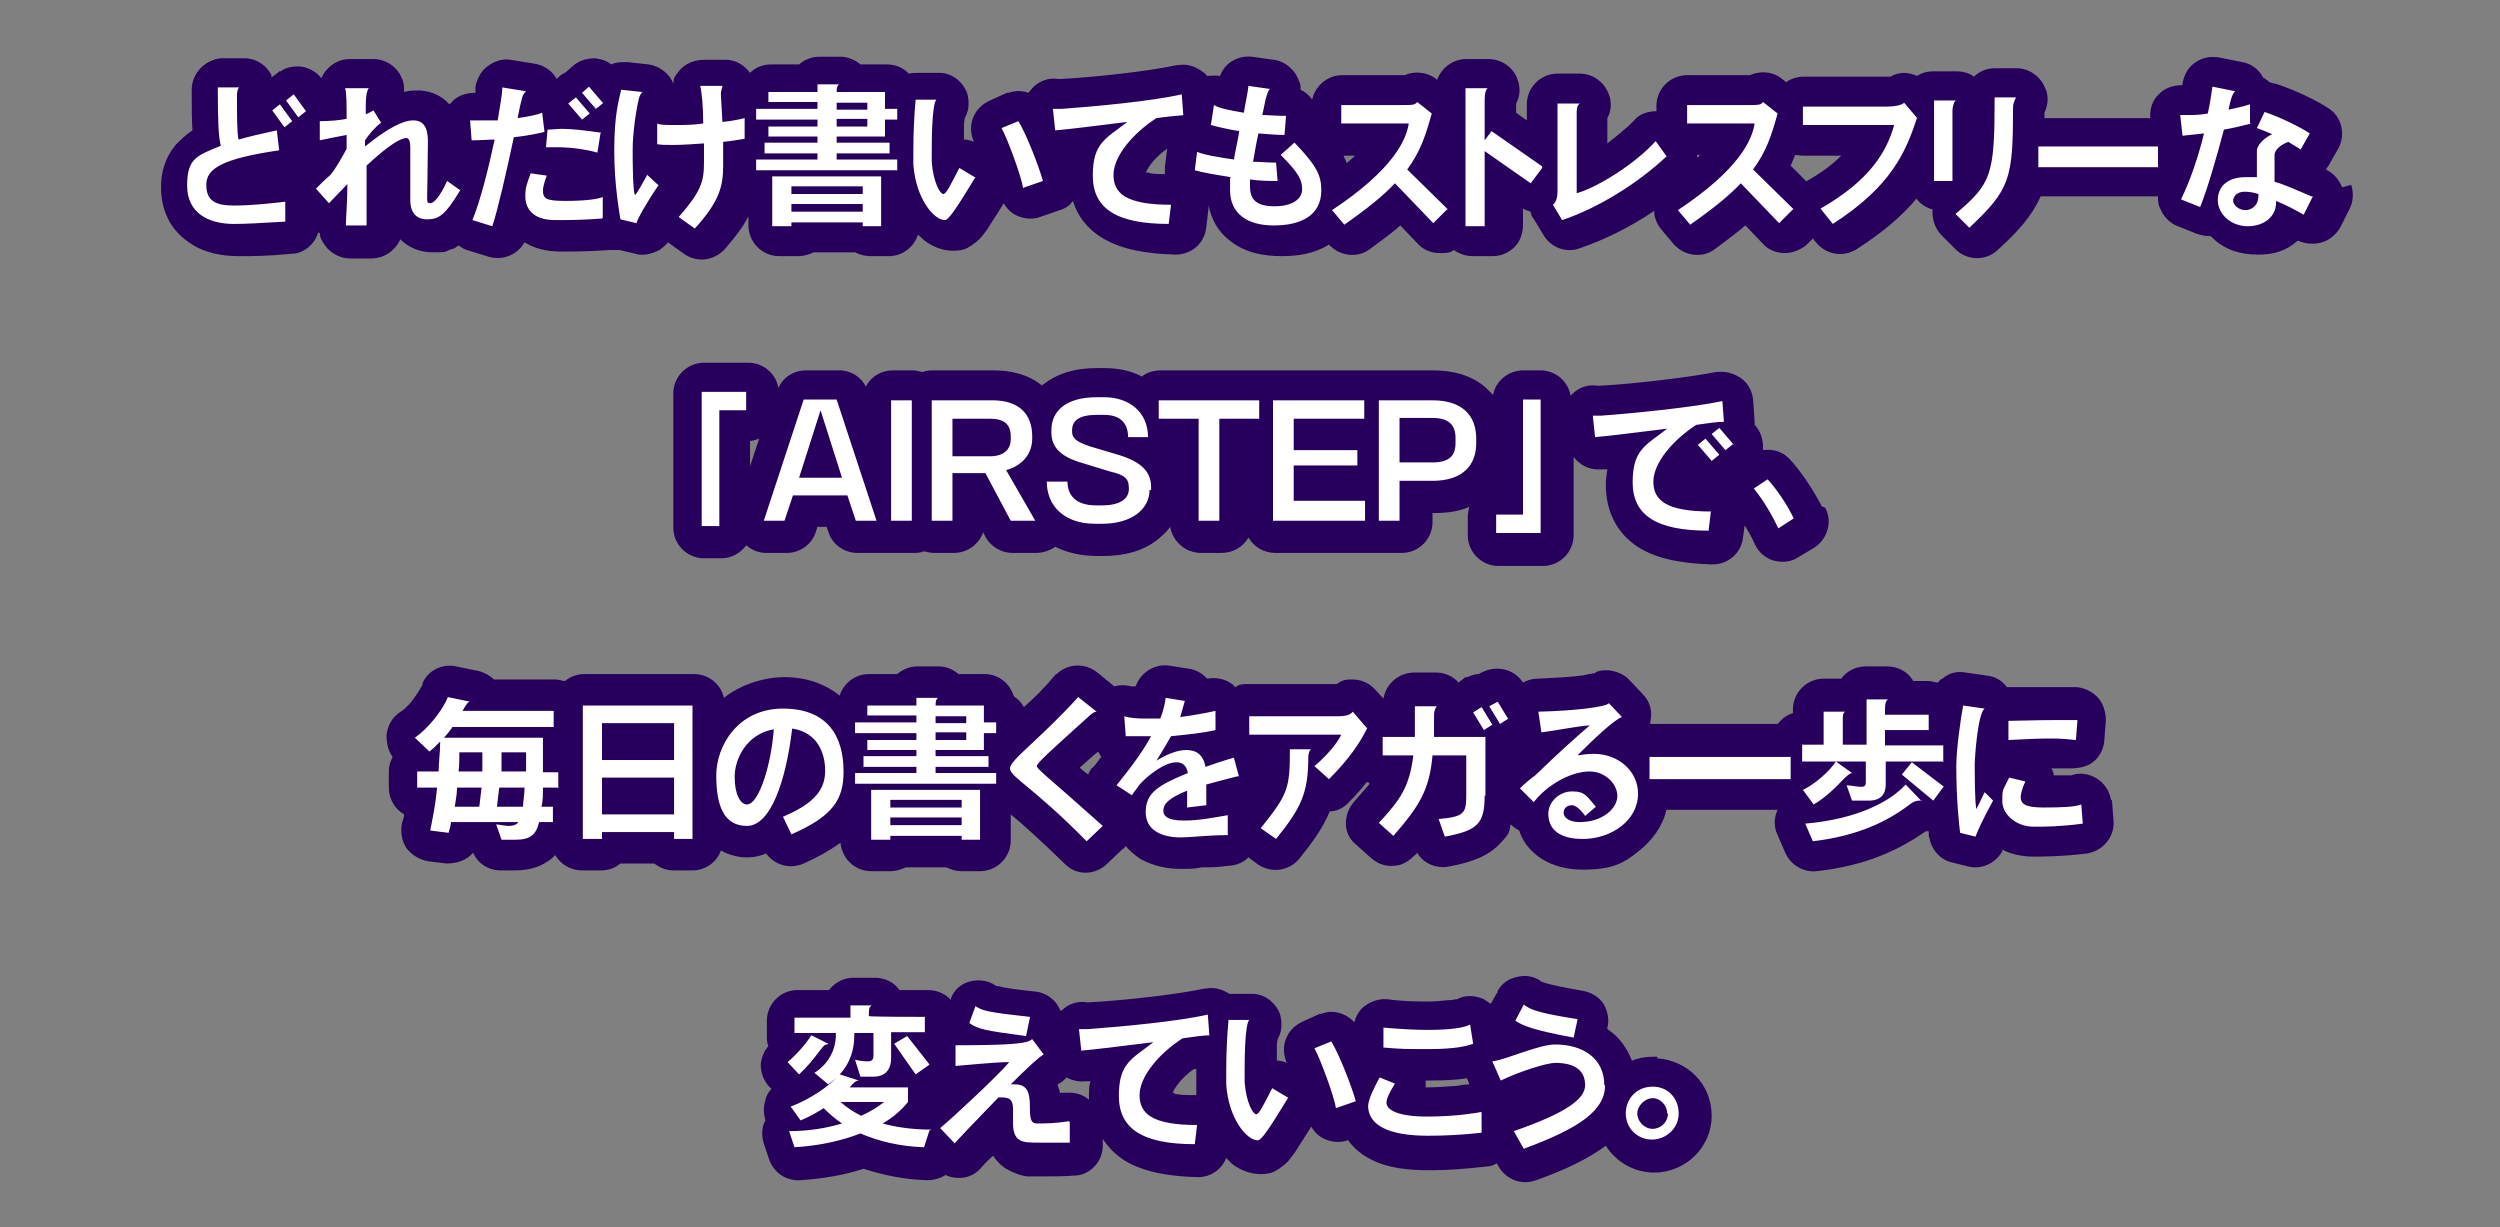 <?xml version="1.0" encoding="UTF-8"?>
<svg id="_レイヤー_1" xmlns="http://www.w3.org/2000/svg" version="1.1" viewBox="0 0 326 160">
  <rect x="0" y="0" width="326" height="160" fill="#808080" stroke="none"/>
  <!-- Generator: Adobe Illustrator 29.8.1, SVG Export Plug-In . SVG Version: 2.1.1 Build 2)  -->
  <defs>
    <style>
      .st0, .st1, .st2 {
        fill: #fff;
      }

      .st1 {
        fill-opacity: 0;
      }

      .st3 {
        fill: #26005c;
      }

      .st2 {
        fill-opacity: 0;
      }
    </style>
  </defs>
  <rect class="st1" y="0" width="326" height="160"/>
  <path class="st3" d="M39.9,14.7l-1,.8-1.6-2.2,1-.8,1.6,2.2ZM38.1,15.9l-1,.8-1.6-2.2,1-.8s1.6,2.2,1.6,2.2ZM37.2,26.3v2.7c-3.4.2-5.2.3-6.7.3-3.3,0-6.1-1.4-6.1-5s1.3-3.9,4.4-5.2c-.3-1-.4-3.1-.4-7.6h2.8c-.2.1-.3.6-.3,1,0,2.9,0,4.8.2,5.8,1.4-.4,3.1-.8,5-1.2l.3,2.6c-7.5,1.1-9.5,2.4-9.5,4.5s1.2,2.7,3.6,2.7,5-.3,6.7-.5h0Z"/>
  <path class="st3" d="M60.2,24.7c-2.1,3.5-2.9,4.1-4.5,4.1s-2.2-1.1-2.2-2.5v-6.9c0-.8-.2-1.2-.5-1.2-.7,0-2.2.8-5.2,3.6v7.8h-2.7c0-.9.2-3,.2-5.4-.7.7-1.5,1.6-2.4,2.5l-1.7-1.9c.7-.7,1.3-1.3,1.9-1.8.8-1,1.5-2.3,2.1-3.4v-1.8c-1.1.2-2.6.5-3.5.7v-2.5c1.2,0,2.5-.1,3.5-.3,0-1.9,0-3.4-.2-4h3.1c-.5.5-.4,2.7-.4,3.4.5-.2.8-.4,1-.5l1,1.6c-.8.6-1.5,1.4-2.1,2.3v.8c3.1-2.5,5-3.4,6.3-3.4s1.9.9,1.9,2.7,0,7,0,7.3c0,.6,0,.8.4.8s1.3-.9,2.2-2.9l1.7,1.2.2-.3Z"/>
  <path class="st3" d="M78.7,13.5l-1,.8-1.8-2.1.9-.8,1.8,2.1h0ZM76.9,14.9l-1,.8-1.8-2.1,1-.8,1.8,2.1ZM78.3,17.5l-.4,2.5c-1.8-.5-3.7-.7-5.3-.7s-1,0-1.4,0l.2-2.3c.6,0,1.2-.1,1.9-.1,1.3,0,2.9.2,5.1.5h0ZM78.5,28.6c-2.7.2-4.6.2-6.1.2-3.3,0-3.9-1.9-3.9-3.1s.2-1.6.7-3l2.1.3c-.4,1-.5,1.7-.5,1.9,0,1.1.4,1.4,2.9,1.4s4.1-.2,4.9-.5v2.7h0ZM71,17.3c-.8.2-2.2.5-4,.7-.9,4.3-2.1,9.5-2.8,11.6l-2.6-.8c1-2.4,2.1-6.7,2.9-10.5-.9,0-1.9.1-3,.1l-.2-2.6h3.6c.3-1.9.6-3.4.6-4.3l3.1.5c-.2.2-.4.4-.5.8-.2.7-.4,1.6-.6,2.7,1.5-.2,2.8-.5,3.2-.7,0,0,.3,2.5.3,2.5Z"/>
  <path class="st3" d="M97.1,18.2c-.7.1-1.7.3-2.8.4v3.1c0,2.7-.5,4.7-3.7,8.2l-2.1-1.5c2.9-3.3,3.3-4.6,3.3-7.1v-2.5c-1.4.1-2.8.2-4,.2s-1.5,0-2.1-.1v-2.7c.3.2,1.2.2,2.4.2s2.3,0,3.6-.2c0-2.2-.2-4.3-.4-4.9h2.9c0,.3-.2.6-.2,1l.2,3.7c1.1-.1,2.1-.3,2.9-.5v2.6h0ZM85.9,24.3c-1.7,2.5-2.8,4.5-2.9,5l-2.1-.5c0-.8-.8-4.3-.8-9s.6-6.5.9-7.9l2.8.3c-.2.1-.4.5-.5.9-.4,1.7-.8,4.6-.8,6.6,0,4.8.2,5.9.3,5.9.2,0,1.2-1.9,1.6-2.6l1.4,1.3h0Z"/>
  <path class="st3" d="M117,22.3h-18.4v-1.4h8v-.8h-6.9v-1.4h6.9v-.8h-6.4v-1.3h6.4v-.9h-8v-1.4h8v-.9h-6.4v-1.3h6.4v-1h2.8c-.2.2-.3.3-.3,1h6.3v2.2h1.6v1.4h-1.6v2.2h-6.3v.8h6.9v1.4h-6.9v.8h7.9s0,1.4,0,1.4ZM114.9,29.6h-2.4v-.5h-9.3v.5h-2.5v-6.5h14.2s0,6.5,0,6.5ZM113.1,14.5v-.9h-4v.9h4ZM113.1,16.7v-1h-4v1h4ZM112.5,25.4v-1h-9.3v1h9.3ZM112.5,27.7v-1h-9.3v1h9.3Z"/>
  <path class="st3" d="M136,23.7l-2.6.9c-.2-1.5-2.1-6.6-2.8-7.8l2.2-.9c1.1,1.8,2.7,6,3.2,7.8h0ZM127.2,23.2c-2.5,4.1-3.5,5.6-4,5.6-1.4,0-3.8-2.8-4.1-7.3v-1.8c0-2,0-4.6.3-6.6h2.7c-.6.6-.6,5.7-.6,6.7v1.4c.2,2.7,1.1,4.2,1.5,4.2s.9-1.1,2.1-3.4l2,1.2h0Z"/>
  <path class="st3" d="M154.5,15.1c-1,0-2.3.2-3.7.4-3.1,2-5.6,5-5.6,7.4s1.6,3.9,7.5,3.9l-.3,2.5c-6.8,0-9.9-2-9.9-6.3s1.7-4.8,4.5-7c-4,.5-8,1-9.4,1.1l-.3-2.8h1.1c4.2-.3,11.8-1,15.7-1.9l.2,2.7h.2Z"/>
  <path class="st3" d="M172.3,24.9c0,3.4-2.8,4.6-6.2,4.6s-5.7-1.5-5.7-4.6,0-1,.1-1.7c-1.9-.3-3.7-.6-4.7-.9l.3-2.4c.9.4,2.8.7,4.8,1,.2-1.2.5-2.4.7-3.7-1.3-.2-2.6-.5-3.7-.8l.4-2.6c.6.4,2.1.7,3.9,1,.2-1.3.5-2.5.6-3.5l2.8.4c-.5.4-.8,2.7-1,3.4.8,0,1.7.1,2.4.1h.7l-.2,2.5c-.9,0-2.1-.1-3.4-.2-.3,1.3-.5,2.6-.7,3.7,1,0,1.9.1,2.6.1h.4l.2,2.4c-1,0-2.3,0-3.6-.2v.9c0,1.7.8,2.6,3.2,2.6s3.6-1,3.6-2.2-.4-2.1-2.8-4.5l1.8-1.6c2.9,3,3.5,4.3,3.5,6.2h0Z"/>
  <path class="st3" d="M188.7,27.4l-1.8,1.8-5-5.2c-1.5,1.6-3.6,3.3-6.6,5.4l-1.6-1.9c8-5.3,9.7-9.2,10-11.3h-8.8v-2.4h7.9c1.4,0,1.7,0,2-.4l1.9,1.5c-.8,2.9-1.5,5-3.2,7.3l5.3,5.2h0Z"/>
  <path class="st3" d="M201.1,22l-1.5,2-6-4.2v9.8h-2.5V11.7h2.9c-.3.2-.4.8-.4,1.6v5.2l.9-1.2,6.6,4.6h0Z"/>
  <path class="st3" d="M217.3,20.5c-3.6,3.4-8.8,6.7-13.6,8.3l-1.2-2c.4-.3.6-.9.6-1.9v-11.3h2.9c-.4.3-.4.7-.4,1.6v10.1c2.8-.8,7.7-3.9,10.3-6.8l1.5,2.1h-.1Z"/>
  <path class="st3" d="M233.8,27.4l-1.8,1.8-5-5.2c-1.5,1.6-3.6,3.3-6.6,5.4l-1.6-1.9c8-5.3,9.7-9.2,10-11.3h-8.8v-2.4h7.9c1.4,0,1.7,0,2-.4l1.9,1.5c-.8,2.9-1.5,5-3.2,7.3l5.3,5.2h0Z"/>
  <path class="st3" d="M250,15.5c-1.5,4.6-3.4,9-11,13.9l-1.6-2c6.3-3.6,8.6-7.3,9.6-10.9h-11.9v-2.4h11c1,0,1.9-.2,2.2-.5l1.7,2h0Z"/>
  <path class="st3" d="M262.9,12.9c-.1.2-.4.7-.4,1.3,0,9.4-.4,10.7-5.7,15.7l-1.8-1.8c4.7-4,5.1-5,5.1-15.2h2.9,0ZM255.1,13.2c-.3,0-.5.9-.5,1.3v9.2h-2.4v-10.5h3-.1Z"/>
  <path class="st3" d="M281.4,22h-15.6v-2.7h15.6v2.7Z"/>
  <path class="st3" d="M301.6,25.7l-1.2,2.4c-1.2-.7-2.4-1.3-3.6-1.8v.2c0,1.8-1.5,3.1-3.7,3.1s-3.9-1.6-3.9-3.4,1.3-3,3.6-3,1,0,1.5.1v-3.6c.2-.8,1.1-1.6,2-2-.7-.3-1.4-.6-2-.8l1-2.1c2.1.7,4.7,2,5.9,2.8l-1.2,2.1c-.4-.3-1-.6-1.6-1-1.1.4-1.8,1.1-1.8,1.7v3.5c1.4.4,2.9,1.1,4.8,1.9h.2ZM293.6,16.2c-1.2.3-2.4.6-3.6.8-.9,3.4-2.1,7.6-3.1,10.1l-2.5-1c1.2-2.4,2.3-5.7,3-8.6-1,.1-1.9.2-2.8.3l-.3-2.7h.9c.8,0,1.7,0,2.7-.2.3-1.4.5-2.7.6-3.5l3,.6c-.5.2-.8,2-.9,2.4.9-.2,1.9-.4,2.8-.7v2.5h.2ZM294.5,25.7v-.3c-.6-.2-1.2-.3-1.8-.3-1.1,0-1.5.7-1.5,1.2s.7,1.2,1.6,1.2,1.7-.7,1.7-1.8h0Z"/>
  <path class="st3" d="M97.3,53.6h-3.5v15.1h-2.3v-17.5h5.8v2.4Z"/>
  <path class="st3" d="M114.4,68h-2.8l-1.1-3.3h-7.1l-1.1,3.3h-2.7l5.2-15.8h4.3l5.2,15.8h0ZM109.8,62.5l-2.8-8.8-2.8,8.8h5.6Z"/>
  <path class="st3" d="M118.9,68h-2.7v-15.7h2.7v15.7Z"/>
  <path class="st3" d="M134.9,68h-3.1l-3.3-6.2h-4.3v6.2h-2.7v-15.7h7.9c3.5,0,5.2,1.8,5.2,4.7v.3c0,1.9-1.2,3.5-3.4,4.1l3.8,6.6h0ZM131.8,57.4v-.3c0-1.6-.9-2.3-2.7-2.3h-4.9v4.9h4.9c1.9,0,2.7-1,2.7-2.2h0Z"/>
  <path class="st3" d="M149.9,64c0,2.4-2.2,4.4-6.2,4.4h-.9c-4.1,0-6.3-2.4-6.3-5.5h2.7c0,1.7,1,3.1,3.7,3.1h.8c2.7,0,3.5-1.1,3.5-2.1v-.2c0-1.3-.7-1.7-2.4-2.1l-3.6-1.1c-2.8-.8-4.1-2-4.1-4v-.3c0-2.5,1.9-4.3,5.9-4.3h1c3.2,0,5.7,1.9,5.7,5.2h-2.6c0-1.7-.9-2.9-3.1-2.9h-1c-2.2,0-3.2.7-3.2,2v.2c0,.8.5,1.3,2.3,1.9l3.7,1.1c3,.9,4.3,2.2,4.3,4.2v.4h-.2Z"/>
  <path class="st3" d="M164.3,54.7h-5.3v13.3h-2.7v-13.3h-5.2v-2.4h13.1v2.4h0Z"/>
  <path class="st3" d="M178,68h-12v-15.7h11.9v2.4h-9.2v4.1h8.3v2h-8.3v4.6h9.3v2.6Z"/>
  <path class="st3" d="M192.5,57.9c0,2.9-1.8,4.9-5.7,4.9h-4.3v5.2h-2.7v-15.7h7c3.8,0,5.7,1.9,5.7,5v.7h0ZM189.8,57.9v-.7c0-1.7-.9-2.6-3-2.6h-4.3v5.8h4.3c2.2,0,3-.9,3-2.5Z"/>
  <path class="st3" d="M200.9,69.6h-5.8v-2.4h3.5v-15h2.3v17.4Z"/>
  <path class="st3" d="M226,58l-1,.8-1.8-2.1,1-.8,1.8,2.1ZM224.2,59.4l-1,.8-1.8-2.1,1-.8,1.8,2.1ZM224.9,55.1c-1,0-2.3.2-3.7.4-3.1,2-5.6,5-5.6,7.4s1.6,3.9,7.5,3.9l-.3,2.5c-6.8,0-9.9-2-9.9-6.3s1.7-4.8,4.5-7c-4,.5-8,1-9.4,1.1l-.3-2.8h1.1c4.2-.3,12.1-1.1,15.8-1.9l.2,2.7h0Z"/>
  <path class="st3" d="M233.9,67.7l-2,1.3c-.7-1.5-1.9-3.6-3.2-5.2l1.8-1.2c1.2,1.3,2.6,3.4,3.4,5.1Z"/>
  <path class="st3" d="M72.9,102.8h-2.1c0,.9,0,1.8-.2,2.5h1.5v2h-1.8c-.4,1.7-1.2,2.3-3.1,2.3h-1.8l-.7-2c.3,0,1.1.2,1.6.2s1.1-.2,1.3-.5h-8.8c0,.5-.2.9-.3,1.4l-2.4-.3c.3-1.5.7-3.4.9-5.6h-2.6v-2.1h2.8c0-1.2.2-2.5.2-3.9-.5.5-1,1-1.4,1.3l-1.9-1.8c1.6-1.1,3.6-3.5,4.3-5.3l2.9.6c-.3,0-.5.4-1,1.2h11.9v2.1h-13.2c-.3.5-.7.9-1.1,1.4h12.9v4.5h2v2.1h0ZM68.5,98.2h-3.1v2.5h3.2v-2.5h0ZM68.4,102.8h-3.3c0,.9-.2,1.7-.3,2.5h3.4c0-.7.2-1.5.2-2.5ZM63,98.2h-3.1c0,.9,0,1.7,0,2.5h3.1v-2.5h0ZM62.8,102.8h-3.2c0,.9-.2,1.7-.3,2.5h3.2c0-.8.2-1.6.3-2.5Z"/>
  <path class="st3" d="M90.4,109.5h-2.5v-.9h-9.4v.9h-2.5v-17.4h14.3v17.4h0ZM87.9,99.2v-4.8h-9.4v4.8h9.4ZM87.9,106.4v-4.8h-9.4v4.8h9.4Z"/>
  <path class="st3" d="M110,100.8c0,3.6-1.3,5.8-6.8,8.2l-1.1-2.3c4.3-1.8,5.5-3.7,5.5-6s-1-5-4.3-5.5c-.8,6.8-2.8,12.7-5.9,12.7s-4-2.8-4-6.6,2.8-8.7,8.7-8.7,7.9,3.7,7.9,8.2ZM100.9,95.2c-3.5.6-5.1,3.8-5.1,6.2s.8,3.6,1.6,3.6c1.6,0,3.2-5.4,3.5-9.8Z"/>
  <path class="st3" d="M129.9,102.3h-18.4v-1.4h8v-.8h-6.9v-1.4h6.9v-.8h-6.4v-1.3h6.4v-.9h-8v-1.4h8v-.9h-6.4v-1.3h6.4v-1h2.8c-.2.2-.3.3-.3,1h6.3v2.2h1.6v1.4h-1.6v2.2h-6.3v.8h6.9v1.4h-6.9v.8h7.9v1.4h0ZM127.8,109.6h-2.4v-.5h-9.3v.5h-2.5v-6.5h14.2s0,6.5,0,6.5ZM126,94.5v-.9h-4v.9h4ZM126,96.7v-1h-4v1h4ZM125.4,105.4v-1h-9.3v1h9.3ZM125.4,107.7v-1h-9.3v1h9.3Z"/>
  <path class="st3" d="M143.7,107.9l-2,1.9c-7-7.1-10-8.4-10-9.5s3.8-3.7,8.9-9.3l2.4,1.9c-.3,0-.7.3-.9.5-5.1,4.6-6.9,6.2-6.9,6.6s1.8,1.7,8.6,7.8h-.1Z"/>
  <path class="st3" d="M161.5,101.4c-1.7.4-3,.8-4.2,1.1v2.7l-2.5.3v-2.2c-2.5,1-3.1,1.8-3.1,2.6h0c0,.8.7,1.3,2.7,1.3s3.9-.4,5.7-.7v2.6c-2.5,0-5,.3-6.1.3-2.3,0-4.6-.8-4.6-3.3s1.6-3.5,5.5-5.1c-.2-1-.7-1.4-1.5-1.4-1.5,0-3.6,1.6-4.8,2.9-.3.5-.7.9-1,1.4l-2-1.3c2.1-2.6,3.6-4.7,4.5-6.4h-3.3l-.2-2.6c.6.2,1.6.3,2.7.3h2c.4-1,.6-1.9.7-2.7l2.5.4c-.2.7-.4,1.4-.6,2.1,1.6-.2,3.2-.5,4.6-.8v2.5c-1.7.4-3.8.6-5.8.8-.5.9-1.1,1.9-1.9,3.2h0c1.1-.7,2.6-1.4,3.9-1.4s2.2.6,2.5,2.2c1.1-.4,2.3-.8,3.7-1.2l.7,2.6v-.2Z"/>
  <path class="st3" d="M178.3,95c-.9,1.9-2.4,4.1-5,6.7l-1.9-1.7c1.8-1.5,3.1-3.2,3.5-4.1h-12v-2.4h11.5c1.2,0,1.7-.2,2-.6l1.8,2.1h0ZM171,97.9c-.2,0-.4.6-.4,1,0,4.7-.9,6.6-4.2,10.7l-2-1.4c3.6-4.5,3.8-5.2,3.8-10.3h2.8,0Z"/>
  <path class="st3" d="M196.7,93.8l-1.1.7-1.4-2.3,1.1-.6,1.4,2.3h0ZM194.6,94.6l-1.1.7-1.4-2.3,1.1-.7,1.4,2.3ZM193.6,103.8c0,3.6-.8,4.6-5.2,5.4l-.8-2.3c3.3-.3,3.6-.7,3.6-3.1v-5.2h-4.4c-.4,4.5-1.7,6.6-5.1,10.5l-1.9-1.7c2.8-3,4-4.7,4.5-8.8h-4v-2.4h4.2v-4h2.9c-.2,0-.4.6-.4,1.1v2.9h6.7v7.7h-.1Z"/>
  <path class="st3" d="M213.6,103.6c0,3.5-3.5,5.9-7.2,5.9s-4.5-1.8-4.5-3.3,1.4-2.9,3.1-2.9,1.9.6,3.1,2l-1.4,1.2c-.6-.9-1.3-1.4-1.7-1.4h0c-.7,0-1.1.4-1.1,1s.7,1.2,2.1,1.2c3,0,4.9-1.8,4.9-3.4s-1.6-3.2-3.6-3.2-5.7,1.9-7.3,4l-1.8-1.8c.6-.6,1.3-1.2,2-1.7,3.2-3.1,5.8-5.4,7.1-6.5-1.1,0-4.6.7-6.3.9l-.4-2.7c4.6,0,8.8-.6,9.2-1.1l1.7,1.8c-1.1.4-3.8,3-5.8,5,.7,0,1.4-.2,2.1-.2,3.3,0,5.8,2.3,5.8,5.2h0Z"/>
  <path class="st3" d="M233.5,101.7h-18.4v-2.9h18.4v2.9Z"/>
  <path class="st3" d="M253.5,102.7l-1.4,1.9-4.1-3.4,1.3-1.6,4.2,3.2h0ZM253.5,99.4h-7.6v3c0,1.3-.7,2.1-2.2,2.1h-2.2l-.7-2c.5,0,1.3.2,1.9.2s.6-.3.6-.7v-2.6h-8.3v-2.2h2.8v-4.3h2.8c-.3.2-.3.5-.3,1.3v3h3.1v-5.9h2.8c-.3.2-.4.5-.4,1.4v.6h5.7v2h-5.7v2h7.6v2.2h0ZM250.6,104.5h-.3c-.4,0-.8,0-1.4.6-2.8,2.1-6.6,4-12.5,4.7l-1-2.3c7-.6,11.2-3,13.1-5.1l2.1,2.2h0ZM241.6,100.9c-.4,0-.8.4-1.4,1-1.1,1.2-2.6,2.5-3.7,3.1l-1.4-1.9c1.7-.8,3.6-2.6,4.3-3.7l2.1,1.5h0Z"/>
  <path class="st3" d="M270.9,94l-.2,2.6c-.9,0-2-.2-3.2-.2-1.8,0-3.8,0-5.6.2v-2.5c1.1,0,3.5,0,5.8,0h3.3,0ZM271.6,107.5c-3,.4-4.9.4-6.4.4-2.4,0-4.1-1.7-4.1-3.3s.1-1.3.9-3.1l2.1.5c-.5,1.1-.6,1.8-.6,2,0,.9.5,1.4,3,1.4s4.2,0,4.9-.4l.2,2.6h0ZM259.9,104.5c-1.5,2.7-2.1,4.2-2.3,4.7l-2-.5c-.1-.8-.5-4.1-.5-8.7s.6-6.4.9-7.9l2.8.4c-.9.6-1.3,6.4-1.3,7.4,0,4.8.2,5.7.2,5.7.3-.5.7-1.4,1.1-2.2l1.1,1.1h0Z"/>
  <path class="st3" d="M121.1,139.1l-1.7,1.2-2.8-4,1.7-1,2.9,3.7h0ZM121.2,147.5l-.7,2.2c-3.2-.1-6-.8-8.3-1.8-2.3.9-5.2,1.6-8.6,1.8l-.7-2.1c2.6,0,4.9-.4,6.9-1-.9-.6-1.7-1.3-2.4-2-.9.6-2,1.2-3,1.6l-1.3-1.8c2.7-1,5.1-2.8,6-3.8-.3.3-.7.6-1.1.9l-1.8-1.5c1.9-1.2,2.8-3.1,2.8-5v-.2h-5.4v-2h7.3v-1.6h2.8c-.4.2-.4.5-.4,1.4h0c0,.1,7.3.1,7.3.1v2h-4.4v3.4c0,1.5-.8,2.4-2.3,2.4h-1.7l-.7-2.2c.5.1,1,.2,1.6.2s.8-.2.8-.8v-2.9h-2.5v.3c0,1.8-.5,3.6-1.9,5.1l2.5.8c-.4,0-.7.3-1.2.9h7.6v1.9c-.8,1-1.9,2-3.3,2.8,1.8.5,3.9.8,6.4.8h-.3ZM107.9,136.3c-.4,0-.5.2-1,.8-.8,1.1-1.8,2.3-2.7,3.1l-1.5-1.6c1.2-1,2.4-2.4,3.1-3.5l2.2,1.1h0ZM115.3,143.9h-5.7c.8.7,1.7,1.3,2.7,1.8,1.1-.5,2.1-1.1,3-1.8Z"/>
  <path class="st3" d="M134.3,132.9l-.5,2.4c-5.3-.7-6.3-.9-7.4-1.7l.8-2.2c.9.6,1.6.8,7.1,1.4h0ZM139.5,146.5v2.6h-4.1c-2.1,0-3.4,0-3.3-2.9v-1.3c0-1.2-.2-1.7-1.5-1.7s-.2,0-.4,0c-2.8,2.9-5.6,5.8-5.7,6l-1.9-2c1.7-1.4,7.8-7.1,9-8.6-1.9,0-5.6.4-7,.5v-2.7c8.2,0,9.4-.3,10-.8l1.5,2c-.6.3-2.3,1.9-4.3,3.9h.5c1.5,0,2,.8,2,2.9v.3c0,1.6.3,1.9.9,1.9,1.1,0,2.4,0,4.2-.3v.2Z"/>
  <path class="st3" d="M157.9,135.1c-1,0-2.3.2-3.7.4-3.1,2-5.6,5-5.6,7.4s1.6,3.9,7.5,3.9l-.3,2.5c-6.8,0-9.9-2-9.9-6.3s1.7-4.8,4.5-7c-4,.5-8,1-9.4,1.1l-.3-2.8h1.1c4.2-.3,11.8-1,15.7-1.9l.2,2.7h.2Z"/>
  <path class="st3" d="M176.8,143.7l-2.6.9c-.2-1.5-2.1-6.6-2.8-7.8l2.2-.9c1.1,1.8,2.7,6,3.2,7.8h0ZM168,143.2c-2.5,4.1-3.5,5.6-4,5.6-1.4,0-3.8-2.8-4.1-7.3v-1.8c0-2,.1-4.6.3-6.6h2.7c-.6.6-.6,5.7-.6,6.7v1.4c.2,2.7,1.1,4.2,1.5,4.2s.9-1.1,2.1-3.4l2,1.2h.1Z"/>
  <path class="st3" d="M192.1,136.2c-.8.3-2.3.7-5.7.7s-3.5,0-6-.2v-2.6c2.3.2,4.2.3,5.8.3,3,0,4.8-.3,5.5-.7l.4,2.5ZM193.3,147.9c-2.7.3-5,.4-7.1.4-5.2,0-7.7-1.4-7.8-3.8,0-.9.7-2.3,1.5-3.8l2,.8c-.8,1.3-1.1,2-1.1,2.5,0,.9,1.4,1.8,5.3,1.8s6.5-.5,7.1-.6v2.7h.1Z"/>
  <path class="st3" d="M205.7,133.1l-.5,2.3c-4.9-.9-6.6-1.5-7.6-2.2l1.1-2.1c.9.7,2,1.1,7,1.9h0ZM209.3,141.6c0,3.3-3.3,5.6-10.6,8.3l-1.3-2.3c6.9-2.4,9.3-4.2,9.3-6s-1.2-2.9-3.9-2.9-4.6,1.1-7.1,2.3l-1.1-2.5c1.8-.2,6-2.2,8.2-2.2,3.6,0,6.4,1.8,6.4,5.3h.1Z"/>
  <path class="st3" d="M218.9,145.3c0,1.9-1.6,3.4-3.5,3.4s-3.4-1.5-3.4-3.4,1.4-3.5,3.5-3.5,3.4,1.6,3.4,3.5ZM217.4,145.3c0-1.1-.9-2-1.9-2s-2,1-2,2,.9,2,2,2,2-.9,2-2h-.1Z"/>
  <path class="st3" d="M215.9,137.8h-.4c-1,0-1.9.2-2.7.5-.6-1.5-1.5-2.9-2.9-3.9-.1,0-.2-.2-.3-.2v-.2c.3-1.1,0-2.2-.5-3.1-.6-.9-1.6-1.5-2.7-1.7-5.2-.9-5.3-1.2-5.4-1.2-.9-.7-2.1-.9-3.2-.6-1.1.2-2,.9-2.5,1.8v.2c-.1,0-.9,1.5-.9,1.5-.3-.2-.6-.4-.9-.6-1.1-.5-2.4-.6-3.5,0h0c-.1,0-.3,0-.7.1-.7,0-1.7.2-3,.2s-3.2,0-5.4-.3c-1.1-.1-2.2.3-3.1,1-.6.5-1,1.3-1.2,2-1.1-1.2-2.8-1.7-4.3-1.1h-.2l-2.2,1c-1.1.5-1.9,1.3-2.3,2.5-.3,1-.2,2,.2,2.9-.4-.2-.9-.3-1.3-.3v-1.4c0-.7,0-1.2.2-1.6.5-.9.5-2.1.2-3.1-.6-1.5-2-2.6-3.6-2.6h-3c-.9-.6-1.9-.9-3-.7h-.2c-3.6.8-11,1.6-15.1,1.8h-.3c-1.2-.2-2.4.2-3.3,1.1h-.1c-.1-.2-.3-.6-.5-.9-.7-.9-1.7-1.5-2.8-1.6-2.8-.3-4.1-.5-4.8-.7-.2,0-.4,0-.4-.1h0c-1-.7-2.3-.8-3.4-.5s-2,1.1-2.4,2.2v.2h0c-.7-.8-1.8-1.3-3-1.3h-3.7c-.7-1-1.9-1.6-3.2-1.6h-2.8c-1.3,0-2.4.6-3.2,1.6h-4.1c-2.2,0-4,1.8-4,4v2c0,.4,0,.9.2,1.3-.6.7-.9,1.5-1,2.4,0,1.1.4,2.2,1.2,3l.2.2c-.4.4-.7.9-.8,1.5-.3.9-.2,1.8,0,2.6-.5.9-.5,2-.2,3l.7,2.1c.6,1.7,2.2,2.8,4,2.7,3.1-.2,5.9-.7,8.3-1.5,2.5.8,5.2,1.4,8.2,1.5.9,0,1.8-.2,2.5-.7.5.3,1.2.4,1.8.4,1.1,0,2.2-.5,2.9-1.4,0,0,.5-.6,1.5-1.5.4.6.9,1.2,1.7,1.7,1,.6,2,.9,2.7,1h2.4c1.1,0,2.4,0,3.7-.1,2.1,0,3.8-1.8,3.8-3.9v-.9c.7,1.1,1.6,2,2.8,2.8,2.6,1.6,6,2.1,9.6,2.2,1.7,0,3.1-1,3.7-2.5l.8.8c.8.6,2.1,1.3,3.7,1.3s2-.5,2.4-.7c.4-.3.8-.6,1-.8.4-.4.8-1,1.1-1.4.5-.8,1.2-1.9,2.1-3.3.3.6.8,1.1,1.3,1.4,1,.6,2.3.8,3.4.4h.1c.8,1.1,1.8,1.9,3,2.5,2.1,1.1,4.8,1.4,7.6,1.4s4.8-.2,7.5-.5c.5,0,.9-.2,1.3-.4l.2.4c1,1.7,3,2.5,4.9,1.8,3.7-1.3,6.8-2.8,9.1-4.5,1.3,2.1,3.7,3.5,6.3,3.5,4.1,0,7.5-3.3,7.5-7.4s-3.1-7.2-7.1-7.5v-.2ZM142,143.4c-.8-.7-1.9-1-3-.9h-.8c0-.3-.2-.7-.3-1.1h.1q0-.1.1-.1c.4-.2.7-.5,1-.8.7.4,1.6.6,2.5.5h.6c-.2.6-.2,1.3-.2,2s0,.3,0,.5h0ZM153.2,142.5h-.3c.1-.2.3-.6.6-1,.5-.7,1.3-1.5,2.2-2.1h.3v2.4h0v1c-1.3,0-2.3,0-2.9-.2h0ZM189.9,141.6c-1.4.1-2.8.2-3.9.2h-.1v-.9h.6c2,0,3.6-.1,4.8-.3l.3.8c-.5,0-1.1.1-1.7.2h0Z"/>
  <path class="st3" d="M275.3,104.6c-.1-1.3-.8-2.4-1.9-3.1-1-.6-2.2-.8-3.3-.4h-.3c-.3,0-.8,0-1.3,0h-.7c0-.3-.1-.6-.3-.9,1,0,1.9,0,2.4,0,1.1,0,2.2-.2,3-.8.9-.7,1.4-1.7,1.5-2.8l.2-2.6c0-1.1-.3-2.2-1-3s-1.8-1.3-2.8-1.4h-3.4c-2.2,0-4.4,0-5.7,0-.6-.8-1.5-1.4-2.6-1.5l-2.8-.4c-1-.2-2.1,0-3,.8-.2,0-.4.3-.6.5-.4,0-.8-.2-1.3-.2h-1.9c-.7-1.2-2-1.9-3.4-1.9h-2.8c-1.3,0-2.5.6-3.2,1.6h-2.3c-2.2,0-4,1.8-4,4v.5c-.8.2-1.5.8-2,1.4h-16.6v-.3c.3-1.3,0-2.6-1-3.6l-1.7-1.8c-.7-.8-1.8-1.2-2.8-1.3-.6,0-1.3,0-1.8.4h0c-.4,0-1,.2-1.7.3-1.6.2-3.6.3-5.8.4-.6,0-1.2.2-1.8.5-1.2-1.8-3.5-2.3-5.4-1.3l-.4.2c-.5,0-1,.2-1.5.4h-.2l-.9.7c-.7-.8-1.8-1.3-2.9-1.3h-2.9c-2,0-3.7,1.5-4,3.4l-1.1-1.2c-.8-.9-1.9-1.3-3-1.3s-1.4.2-2,.6h-11.5c-.6,0-1.2,0-1.7.4-.1,0-.2-.2-.3-.3-1-.8-2.2-1-3.4-.8h0c-.6-.7-1.5-1.2-2.4-1.3l-2.5-.4c-1.9-.3-3.8.9-4.4,2.7h-.6c-.7-.2-1.5-.2-2.2,0l-2.2-1.8c-1.6-1.3-3.9-1.2-5.3.2h-.1c-1.5,1.8-2.9,3.2-4.2,4.3-.3-.6-.8-1.1-1.3-1.4-.5-1.7-2-2.9-3.8-2.9h-3.4c-.7-.6-1.6-1-2.6-1h-2.8c-1,0-1.9.4-2.6,1h-3.7c-1.8,0-3.3,1.2-3.8,2.8-1.9-1.5-4.3-2.4-7.2-2.4s-5.9,1.1-7.9,2.7c-.4-1.8-2-3.1-3.9-3.1h-14.3c-.9,0-1.8.3-2.5.9-.4,0-.8-.2-1.3-.2h-8c-.5-.5-1.2-.9-2-1.1l-2.9-.6c-1.8-.4-3.7.5-4.4,2.2v.2c-.3.5-.7,1.2-1.3,2s-1.3,1.4-1.7,1.6c-1,.7-1.6,1.8-1.7,3,0,1,.2,2,.8,2.8-.3.6-.5,1.2-.5,1.9v2.1c0,1.5.8,2.8,2,3.5,0,.4-.2.8-.3,1.2-.2,1.1,0,2.3.6,3.2.7.9,1.7,1.5,2.8,1.7l2.4.3c1.4,0,2.6-.4,3.5-1.4h0c.6,1.4,2,2.3,3.6,2.3h1.8c1.3,0,3-.2,4.5-1.3.3-.2.6-.5.8-.7.7,1.2,2,2,3.5,2h2.5c.9,0,1.8-.3,2.5-.9h4.4c.7.5,1.5.9,2.5.9h2.5c1.7,0,3.2-1.1,3.7-2.6.9.5,2.1.9,3.3.9s1.8-.2,2.6-.5c1.1,1.5,3.1,2.1,4.9,1.3,1.8-.8,3.4-1.7,4.8-2.7.2,2.1,1.9,3.7,4,3.7h2.5c.7,0,1.4-.2,2-.5h5.3c.6.3,1.3.5,2,.5h2.4c2.2,0,4-1.8,4-4v-3.4c1.6,1.3,3.8,3.3,7,6.4,1.5,1.6,4,1.6,5.6,0l2-1.9c.2,0,.3-.3.4-.4.5.7,1.2,1.2,1.9,1.7,1.8,1,3.7,1.3,5.2,1.3s1.8,0,2.8-.2c1.1,0,2.2,0,3.4-.2,1,0,2-.4,2.7-1.1l1.2.9c1.7,1.2,4.1.9,5.4-.7,1.7-2.1,3.1-4,4-6.2h0c1,0,1.9-.5,2.6-1.3.8-.8,1.6-1.7,2.2-2.5.1,0,.3,0,.4.2-.5.6-1.1,1.3-2,2.3-.7.8-1.1,1.8-1.1,2.9s.5,2.1,1.4,2.8l1.9,1.7c.8.7,1.8,1.1,2.9,1,1.1,0,2-.6,2.8-1.4.1,0,.2-.2.3-.3.8,1.4,2.5,2.1,4.1,1.8,2.1-.4,4.7-1,6.5-2.8s1.3-1.8,1.6-2.7c.3.3.7.6,1.1.8,1,3.1,4.2,5.1,8.2,5.1s5.4-.8,7.5-2.5c1.6-1.3,3-3.1,3.5-5.3h14.5c-.5,1-.5,2.3,0,3.3l1,2.3c.7,1.6,2.4,2.6,4.1,2.4,6.4-.7,10.8-2.8,14.2-5.2h.4c0,.4,0,.7.1.9.3,1.6,1.5,2.9,3.1,3.2l2,.5c1.7.4,3.5-.4,4.4-2v-.2c1.2.6,2.6.9,4,.9s3.7,0,7-.4c2.1-.3,3.7-2.2,3.5-4.3l-.2-2.6-.2-.2ZM142.4,100.1c-.2.3-.4.6-.5.9-.4-.3-.8-.6-1.1-.9.7-.6,1.4-1.3,2.4-2.1.1.2.3.5.4.7-.4.5-.7,1-1.2,1.5h0ZM197.6,98.1h0v-.2h0s-.1,0-.2.2h.2Z"/>
  <path class="st3" d="M237.5,65.9c-1-1.9-2.6-4.4-4.1-6-.9-1-2.2-1.4-3.5-1.2v-.3c0-1.1-.3-2.1-1-2.9h-.1v-.7l-.2-2.7c-.1-1.1-.7-2.2-1.6-2.8-.9-.6-1.9-.9-3-.8h-.2c-3.4.7-11.1,1.6-15.2,1.8h-.3c-1.2-.2-2.4.2-3.3,1.1l-.2.2c-.3-1.9-2-3.3-3.9-3.3h-2.3c-1.9,0-3.6,1.4-3.9,3.2-.3-.3-.6-.6-.9-.9-1.9-1.7-4.4-2.3-6.9-2.3h-7c-.4,0-.7,0-1.1,0h-13.5c-.3,0-.6,0-.9,0h-13.1c-.9,0-1.8.3-2.4.8-1.5-.8-3.2-1.1-4.9-1.1h-1c-2.6,0-5,.6-6.9,2.1,0,0-.2,0-.2.2-1.8-1.5-4.1-2-6.3-2h-7.9c-.4,0-.9,0-1.3.2-.4,0-.8-.2-1.3-.2h-2.7c-1.5,0-2.8.8-3.5,2.1-.6-1.2-1.8-2-3.2-2.1h-4.6c-1.6,0-3,.9-3.6,2.3-.3-1.9-2-3.3-3.9-3.3h-5.8c-2.2,0-4,1.8-4,4v17.5c0,2.2,1.8,4,4,4h2.3c1.3,0,2.5-.7,3.2-1.7.7.6,1.6,1,2.6,1h2.7c1.7,0,3.3-1.1,3.8-2.8l.2-.6h1.2l.2.6c.5,1.7,2.1,2.8,3.8,2.8h2.8c.3,0,.6,0,.9,0,.3,0,.6,0,.9,0h2.7c.5,0,.9,0,1.3-.2.4,0,.8.2,1.3.2h2.7c1.8,0,3.3-1.2,3.8-2.7l.3.6c.7,1.3,2.1,2.1,3.5,2.1h3.1c.9,0,1.8-.3,2.5-.8,1.6.8,3.5,1.2,5.4,1.2h.9c2.6,0,5.1-.6,7-2.1.6-.5,1.2-1,1.7-1.7.3,1.9,2,3.4,4,3.4h2.7c1.5,0,2.8-.8,3.5-2,.7,1.2,2,2,3.5,2h12c.3,0,.6,0,.9,0h3.6c2.2,0,4-1.8,4-4v-1.2h.3c1.6,0,3.1-.2,4.5-.8-.1.4-.2.8-.2,1.3v2.4c0,2.2,1.8,4,4,4h5.8c2.2,0,4-1.8,4-4v-10.2c.2.2.4.5.7.7.8.7,1.9,1,3,.9h.7c-.1.6-.2,1.3-.2,2,0,3.3,1.3,6.3,4.3,8.2,2.6,1.6,6,2.1,9.6,2.2,2.1,0,3.8-1.5,4-3.6l.2-1.5c.5.8,1,1.7,1.3,2.4.5,1.1,1.4,1.9,2.5,2.2,1.1.3,2.3.2,3.3-.5l2-1.2c1.7-1.1,2.4-3.4,1.4-5.2l-.5-.2ZM97.8,60.8v-3.3c.4,0,.8-.2,1.2-.3l-1.2,3.6ZM219.8,62.5h.1c0,0-.1,0-.2,0h0Z"/>
  <path class="st3" d="M305.4,24.4c-.4-1-1.1-1.8-2.1-2.3.1-.2.3-.4.4-.6l1.2-2.1c1-1.8.5-4.2-1.3-5.3-1.5-1-4.4-2.4-6.9-3.2-.3,0-.5-.1-.8-.2,0,0-.1-.1-.2-.2-.2-.1-.4-.3-.6-.4-.5-1-1.5-1.8-2.7-2l-3-.6c-1.1-.2-2.3,0-3.2.7-.9.6-1.4,1.6-1.6,2.7v.2h0c-1.1,0-2.2.3-3,1.1-.9.8-1.3,2-1.2,3.2h-13.8v-.7c.5-1.1.6-2.3,0-3.4-.6-1.4-2.1-2.4-3.6-2.4h-2.9c-1,0-2,.4-2.7,1.1-.6-.5-1.5-.7-2.3-.7h-3c-.8,0-1.5.2-2.1.6-.5-.2-1.1-.4-1.7-.4s-1.3.2-1.8.5h-11.3c-.9,0-1.7.3-2.3.7l-.5-.4c-1.2-1-2.9-1.1-4.2-.5h-8.2c-2.2,0-4,1.8-4,4v.7c-1.2,0-2.3.4-3,1.3-.9.9-2.1,1.9-3.4,2.9v-3.3c.5-.9.6-2,.2-3.1-.6-1.6-2.1-2.7-3.8-2.7h-2.9c-2.2,0-4,1.8-4,4v2.1l-1.4-1v-1.2c.5-.9.6-2,.2-3.1-.5-1.6-2.1-2.7-3.8-2.7h-2.9c-1.7,0-3.2,1.1-3.8,2.7h0c-1.2-1-2.9-1.2-4.2-.6h-8.2c-1.9,0-3.5,1.4-3.9,3.2-.1-.2-.3-.4-.5-.6-.3-.3-.6-.5-1-.7,0-.4,0-.8-.2-1.1-.5-1.5-1.8-2.6-3.3-2.8l-2.8-.4c-1.9-.2-3.6.8-4.2,2.5-.6-.1-1.2,0-1.7,0-.2-.3-.5-.5-.8-.7-.9-.6-1.9-.9-3-.7h-.2c-3.6.8-11,1.6-15.1,1.8h-.3c-1.2-.2-2.4.2-3.3,1.1-.2.2-.4.5-.6.7-.8-.3-1.7-.3-2.6,0h-.2l-2.2,1c-1.1.5-1.9,1.3-2.3,2.5-.3,1-.2,2,.2,2.9-.4-.2-.9-.3-1.3-.3v-1.4c0-.7,0-1.2.2-1.6.5-.9.5-2.1.2-3.1-.6-1.5-2-2.6-3.6-2.6h-2.7c-.5,0-.9,0-1.3.1-.7-.8-1.8-1.2-2.9-1.2h-3.4c-.6-.5-1.4-.9-2.3-1h-3.1c-1,0-1.9.4-2.6,1h-3.7c-1,0-2,.4-2.7,1.1-.7-1-1.9-1.7-3.1-1.7h-2.9c-1.3,0-2.5.5-3.3,1.5s-.6,1-.7,1.6c-.5-1.3-1.8-2.3-3.2-2.5l-2.8-.3c-.8,0-1.5,0-2.1.3-.6-.5-1.3-.7-2.1-.8-1.1,0-2.1.3-2.9,1l-.9.8c-.3.2-.6.3-.9.6l-.3.3c-.6-1.1-1.7-1.8-2.9-2l-3.1-.5c-1.1-.2-2.2.2-3.1.9-.8.6-1.3,1.6-1.5,2.6v.8c-1.1,0-2.2.3-3,1.1,0,.1-.3.3-.4.4-1-1.1-2.3-1.7-3.8-1.8h-.3c-.6,0-1.2,0-1.8.2,0-.6,0-1.2-.3-1.8-.6-1.5-2.1-2.5-3.7-2.5h-3.1c-1.2,0-2.2.5-3,1.4-.3.3-.5.7-.7,1.1-.6-.8-1.5-1.3-2.5-1.5-1-.1-2,0-2.8.6h-.2c0,.1-1,.8-1,.8,0-.1,0-.2,0-.3-.7-1.4-2.2-2.3-3.8-2.2h-2.8c-2.1.2-3.8,2-3.8,4.1s0,3.9.1,5.3c-.8.5-1.5,1.2-2.2,1.9-1.4,1.7-1.9,3.6-1.9,5.5,0,3,1.2,5.5,3.5,7.1,2,1.5,4.5,1.9,6.6,1.9s3.6,0,6.8-.3c1.7,0,3.1-1.2,3.6-2.8,0,0,0,0,.2.1,0,.7.5,1.4,1,2,.8.8,1.8,1.3,3,1.3h2.7c1.1,0,2.1-.4,2.9-1.2.4-.4.7-.8.9-1.3,1,1,2.4,1.7,4.2,1.7s1.5,0,2.4-.4c.4,0,.7-.3,1-.5.4.3.9.6,1.4.7l2.6.8c1.8.5,3.7-.3,4.6-1.9,1.3.8,2.9,1.2,4.7,1.2s3.6,0,6.4-.2c.3,0,.5,0,.8,0,.2,0,.3,0,.5,0l2.1.5c1,.3,2.1,0,3.1-.5.4-.3.8-.6,1.1-1h0l2.1,1.5c1.7,1.2,3.9.9,5.3-.6,1.3-1.5,2.4-2.9,3.1-4.3v1.2c0,2.2,1.8,4,4,4h2.5c.7,0,1.4-.2,2-.5h5.4c.6.3,1.3.5,2,.5h2.4c1.8,0,3.3-1.2,3.8-2.8.3.3.6.5.9.8.8.6,2.1,1.3,3.7,1.3s2-.5,2.4-.7c.4-.3.8-.6,1-.8.4-.4.8-1,1.1-1.4.5-.8,1.2-1.9,2.1-3.3.3.6.8,1.1,1.3,1.4,1,.6,2.3.8,3.4.4l2.6-.9c.7-.2,1.3-.6,1.7-1.2.6,1.9,1.8,3.6,3.8,4.8,2.6,1.6,6,2.1,9.6,2.2,2.1,0,3.8-1.5,4-3.6l.3-2.5v-.4c.3,1.8,1.2,3.5,2.8,4.7,2,1.6,4.5,2,6.7,2s4.2-.3,6.2-1.5c1.4,1.5,3.7,1.8,5.3.6,1.5-1.1,2.9-2.1,4-3.1l2.3,2.4c.7.8,1.8,1.2,2.8,1.2s1.3,0,1.9-.4c.7.5,1.5.8,2.5.8h2.5c1.1,0,2.1-.4,2.9-1.2.8-.8,1.1-1.9,1.1-3v-2c.3.2.7.3,1,.4,0,.4.2.7.5,1.1l1.2,2c1,1.6,2.9,2.3,4.6,1.7,3.3-1.1,6.7-2.8,9.8-4.9,0,.9.4,1.8,1,2.5l1.6,1.9c1.4,1.5,3.7,1.8,5.3.6,1.5-1.1,2.8-2.1,4-3.1l2.3,2.4c.7.8,1.8,1.2,2.8,1.2s2.1-.4,2.9-1.1l.8-.8.4.5c1.3,1.6,3.5,2,5.3.9,3.4-2.2,5.9-4.3,7.8-6.6.5.7,1.3,1.2,2.1,1.4v.4c0,1.1.4,2.2,1.2,3l1.8,1.8c1.5,1.5,4,1.6,5.6,0,2.4-2.2,4.3-4.2,5.5-6.9h15.3c0,.5,0,1.1.3,1.6.4,1,1.2,1.9,2.3,2.3l2.5,1c.6.2,1.2.3,1.8.3l.2.2c1.6,1.6,3.7,2.2,5.9,2.2s3.7-.5,5.2-1.8h.1c.9.4,2,.5,3.1.2,1-.3,1.9-1.1,2.4-2l1.2-2.4c.5-1,.5-2.1.2-3.1l-1.1.3ZM152.2,19.4l-.3,2.4v.9c-1,0-1.7,0-2.2-.2h-.3c.1-.2.3-.6.6-1,.5-.7,1.3-1.5,2.2-2.1h0ZM175.6,21.2c-.1-.3-.3-.6-.4-.9h1.5c-.3.3-.7.6-1.1,1h0ZM221.3,20.5v-.3h.4c-.1.1-.2.2-.3.3h0ZM235.6,23.7l-2.1-2.1c.2-.5.4-.9.6-1.4.3,0,.6.1,1,.1h5c-1.1,1.1-2.5,2.2-4.5,3.3h0Z"/>
  <rect class="st2" y="-.1" width="326" height="160"/>
  <path class="st0" d="M39.9,14.5l-1,.8-1.6-2.2,1-.8,1.6,2.2ZM38.1,15.8l-1,.8-1.6-2.2,1-.8,1.6,2.2ZM37.2,26.2v2.7c-3.4.2-5.2.3-6.7.3-3.3,0-6.1-1.4-6.1-5s1.3-3.9,4.4-5.2c-.3-1-.4-3.1-.4-7.6h2.8c-.2.1-.3.6-.3,1,0,2.9,0,4.8.2,5.8,1.4-.4,3.1-.8,5-1.2l.3,2.6c-7.5,1.1-9.5,2.4-9.5,4.5s1.2,2.7,3.6,2.7,5-.3,6.7-.5ZM60.2,24.5c-2.1,3.5-2.9,4.1-4.5,4.1s-2.2-1.1-2.2-2.5,0-6.5,0-6.9c0-.8-.2-1.2-.5-1.2-.7,0-2.2.8-5.2,3.6v2c0,2,0,4,0,5.8h-2.7c0-.9.2-3,.2-5.4-.7.7-1.5,1.6-2.4,2.5l-1.7-1.9c.7-.7,1.3-1.3,1.9-1.8.8-1,1.5-2.3,2.1-3.4v-1.8c-1.1.2-2.6.5-3.5.7v-2.5c1.2,0,2.5-.1,3.5-.3,0-1.9,0-3.4-.2-4h3.1c-.5.5-.4,2.7-.4,3.4.5-.2.8-.4,1-.5l1,1.6c-.8.6-1.5,1.4-2.1,2.3v.8c3.1-2.5,5-3.4,6.3-3.4s1.9.9,1.9,2.7-.1,7-.1,7.3c0,.6,0,.8.4.8.5,0,1.3-.9,2.2-2.9l1.7,1.2ZM78.7,13.4l-1,.8-1.8-2.1.9-.8,1.8,2.1ZM76.9,14.8l-1,.8-1.8-2.1,1-.8,1.8,2.1ZM78.3,17.4l-.4,2.5c-1.8-.5-3.7-.7-5.3-.7s-1,0-1.4,0l.2-2.3c.6,0,1.2-.1,1.9-.1,1.3,0,2.9.2,5.1.5ZM78.5,28.5c-2.7.2-4.6.2-6.1.2-3.3,0-3.9-1.9-3.9-3.1s.2-1.6.7-3l2.1.3c-.4,1-.5,1.7-.5,1.9,0,1.1.4,1.4,2.9,1.4s4.1-.2,4.9-.5v2.7ZM71,17.2c-.8.2-2.2.5-4,.7-.9,4.3-2.1,9.5-2.8,11.6l-2.6-.8c1-2.4,2.1-6.7,2.9-10.5-.9,0-1.9.1-3,.1l-.2-2.6c.5,0,1.1,0,1.6,0s1.3,0,2,0c.3-1.9.6-3.4.6-4.3l3.1.5c-.2.2-.4.4-.5.8-.2.7-.4,1.6-.6,2.7,1.5-.2,2.8-.5,3.2-.7l.3,2.5ZM97.1,18.1c-.7.1-1.7.3-2.8.4,0,.9,0,1.9,0,3.1,0,2.7-.5,4.7-3.7,8.2l-2.1-1.5c2.9-3.3,3.3-4.6,3.3-7.1s0-1.5,0-2.5c-1.4.1-2.8.2-4,.2s-1.5,0-2.1-.1v-2.7c.3.2,1.2.2,2.4.2s2.3,0,3.6-.2c0-2.2-.2-4.3-.4-4.9h2.9c0,.3-.2.6-.2,1l.2,3.7c1.1-.1,2.1-.3,2.9-.5v2.6ZM85.9,24.1c-1.7,2.5-2.8,4.5-2.9,5l-2.1-.5c-.1-.8-.8-4.3-.8-9s.6-6.5.9-7.9l2.8.3c-.2.1-.4.5-.5.9-.4,1.7-.8,4.6-.8,6.6,0,4.8.2,5.9.3,5.9.2,0,1.2-1.9,1.6-2.6l1.4,1.3ZM117,22.2h-18.4v-1.4h8v-.8h-6.9v-1.4h6.9v-.8h-6.4v-1.3h6.4v-.9h-8v-1.4h8v-.9h-6.4v-1.3h6.4v-1h2.8c-.2.2-.3.3-.3,1h6.3v2.2h1.6v1.4h-1.6v2.2h-6.3v.8h6.9v1.4h-6.9v.8h7.9v1.4ZM114.9,29.5h-2.4v-.5h-9.3v.5h-2.5v-6.5h14.2v6.5ZM113.1,14.3v-.9h-4v.9h4ZM113.1,16.5v-1h-4v1h4ZM112.5,25.3v-1h-9.3v1h9.3ZM112.5,27.6v-1h-9.3v1h9.3ZM136,23.6l-2.6.9c-.2-1.5-2.1-6.6-2.8-7.8l2.2-.9c1.1,1.8,2.7,6,3.2,7.8ZM127.2,23.1c-2.5,4.1-3.5,5.6-4,5.6-1.4,0-3.8-2.8-4.1-7.3,0-.5,0-1.1,0-1.8,0-2,.1-4.6.3-6.6h2.7c-.6.6-.6,5.7-.6,6.7s0,1.1,0,1.4c.2,2.7,1.1,4.2,1.5,4.2s.9-1.1,2.1-3.4l2,1.2ZM154.5,15c-1,.1-2.3.2-3.7.4-3.1,2-5.6,5-5.6,7.4s1.6,3.9,7.5,3.9l-.3,2.5c-6.8,0-9.9-2-9.9-6.3s1.7-4.8,4.5-7c-4,.5-8,1-9.4,1.1l-.3-2.8c.1,0,.3,0,.5,0s.4,0,.6,0c4.2-.3,11.8-1,15.7-1.9l.2,2.7ZM172.3,24.8c0,3.4-2.8,4.6-6.2,4.6s-5.7-1.5-5.7-4.6,0-1,.1-1.7c-1.9-.3-3.7-.6-4.7-.9l.3-2.4c.9.4,2.8.7,4.8,1,.2-1.2.5-2.4.7-3.7-1.3-.2-2.6-.5-3.7-.8l.4-2.6c.6.4,2.1.7,3.9,1,.2-1.3.5-2.5.6-3.5l2.8.4c-.5.4-.8,2.7-1,3.4.8,0,1.7.1,2.4.1s.5,0,.7,0l-.2,2.5c-.9,0-2.1-.1-3.4-.2-.3,1.3-.5,2.6-.7,3.7,1,0,1.9.1,2.6.1h.4l.2,2.4c-1,0-2.3,0-3.6-.2,0,.4,0,.7,0,.9,0,1.7.8,2.6,3.2,2.6s3.6-1,3.6-2.2-.4-2.1-2.8-4.5l1.8-1.6c2.9,3,3.5,4.3,3.5,6.2ZM188.7,27.3l-1.8,1.8-5-5.2c-1.5,1.6-3.6,3.3-6.6,5.4l-1.6-1.9c8-5.3,9.7-9.2,10-11.3h-8.8v-2.4h7.9c1.4,0,1.7,0,2-.4l1.9,1.5c-.8,2.9-1.5,5-3.2,7.3l5.3,5.2ZM201.1,21.9l-1.5,2-6-4.2v2.8c0,3,0,5.8,0,7h-2.5V11.5h2.9c-.3.2-.4.8-.4,1.6,0,1.3,0,3.2,0,5.2l.9-1.2,6.6,4.6ZM217.3,20.4c-3.6,3.4-8.8,6.7-13.6,8.3l-1.2-2c.4-.3.6-.9.6-1.9v-11.3h2.9c-.4.3-.4.7-.4,1.6v10.1c2.8-.8,7.7-3.9,10.3-6.8l1.5,2.1ZM233.8,27.3l-1.8,1.8-5-5.2c-1.5,1.6-3.6,3.3-6.6,5.4l-1.6-1.9c8-5.3,9.7-9.2,10-11.3h-8.8v-2.4h7.9c1.4,0,1.7,0,2-.4l1.9,1.5c-.8,2.9-1.5,5-3.2,7.3l5.3,5.2ZM250,15.3c-1.5,4.6-3.4,9-11,13.9l-1.6-2c6.3-3.6,8.6-7.3,9.6-10.9h-11.9v-2.4h11c1,0,1.9-.2,2.2-.5l1.7,2ZM262.9,12.7c-.1.2-.4.7-.4,1.3,0,9.4-.4,10.7-5.7,15.7l-1.8-1.8c4.7-4,5.1-5,5.1-15.2h2.9ZM255.1,13.1c-.3,0-.5.9-.5,1.3v9.2h-2.4v-10.5h3ZM281.4,21.8h-15.6v-2.7h15.6v2.7ZM301.6,25.6l-1.2,2.4c-1.2-.7-2.4-1.3-3.6-1.8v.2c0,1.8-1.5,3.1-3.7,3.1s-3.9-1.6-3.9-3.4,1.3-3,3.6-3,1,0,1.5,0c0-.7,0-1.5,0-2.1s0-1.3,0-1.5c.2-.8,1.1-1.6,2-2-.7-.3-1.4-.6-2-.8l1-2.1c2.1.7,4.7,2,5.9,2.8l-1.2,2.1c-.4-.3-1-.6-1.6-1-1.1.4-1.8,1.1-1.8,1.7s0,2,0,3.5c1.4.4,2.9,1.1,4.8,1.9ZM293.6,16.1c-1.2.3-2.4.6-3.6.8-.9,3.4-2.1,7.6-3.1,10.1l-2.5-1c1.2-2.4,2.3-5.7,3-8.6-1,.1-1.9.2-2.8.3l-.3-2.7c.3,0,.6,0,.9,0,.8,0,1.7,0,2.7-.2.3-1.4.5-2.7.6-3.5l3,.6c-.5.2-.8,2-.9,2.4.9-.2,1.9-.4,2.8-.7v2.5ZM294.5,25.6v-.3c-.6-.2-1.2-.3-1.8-.3-1.1,0-1.5.7-1.5,1.2s.7,1.2,1.6,1.2,1.7-.7,1.7-1.8ZM97.3,53.5h-3.5v15.1h-2.3v-17.5h5.8v2.4ZM114.4,67.9h-2.8l-1.1-3.3h-7.1l-1.1,3.3h-2.7l5.2-15.8h4.3l5.2,15.8ZM109.8,62.3l-2.8-8.8-2.8,8.8h5.6ZM118.9,67.9h-2.7v-15.7h2.7v15.7ZM134.9,67.9h-3.1l-3.3-6.2h-4.3v6.2h-2.7v-15.7h7.9c3.5,0,5.2,1.8,5.2,4.7v.3c0,1.9-1.2,3.5-3.4,4.1l3.8,6.6ZM131.8,57.2v-.3c0-1.6-.9-2.3-2.7-2.3h-4.9v4.9h4.9c1.9,0,2.7-1,2.7-2.2ZM149.9,63.9c0,2.4-2.2,4.4-6.2,4.4h-.9c-4.1,0-6.3-2.4-6.3-5.5h2.7c0,1.7,1,3.1,3.7,3.1h.8c2.7,0,3.5-1.1,3.5-2.1v-.2c0-1.3-.7-1.7-2.4-2.1l-3.6-1.1c-2.8-.8-4.1-2-4.1-4v-.3c0-2.5,1.9-4.3,5.9-4.3h1c3.2,0,5.7,1.9,5.7,5.2h-2.6c0-1.7-.9-2.9-3.1-2.9h-1c-2.2,0-3.2.7-3.2,2v.2c0,.8.5,1.3,2.3,1.9l3.7,1.1c3,.9,4.3,2.2,4.3,4.2v.4ZM164.3,54.6h-5.3v13.3h-2.7v-13.3h-5.2v-2.4h13.1v2.4ZM178,67.9h-12v-15.7h11.9v2.4h-9.2v4.1h8.3v2h-8.3v4.6h9.3v2.4ZM192.5,57.8c0,2.9-1.8,4.9-5.7,4.9h-4.3v5.2h-2.7v-15.7h7c3.8,0,5.7,1.9,5.7,5v.7ZM189.8,57.8v-.7c0-1.7-.9-2.6-3-2.6h-4.3v5.8h4.3c2.2,0,3-.9,3-2.5ZM200.9,69.5h-5.8v-2.4h3.5v-15h2.3v17.4ZM226,57.9l-1,.8-1.8-2.1,1-.8,1.8,2.1ZM224.2,59.3l-1,.8-1.8-2.1,1-.8,1.8,2.1ZM224.9,55c-1,0-2.3.2-3.7.4-3.1,2-5.6,5-5.6,7.4s1.6,3.9,7.5,3.9l-.3,2.5c-6.8,0-9.9-2-9.9-6.3s1.7-4.8,4.5-7c-4,.5-8,1-9.4,1.1l-.3-2.8c.1,0,.3,0,.5,0s.4,0,.6,0c4.2-.3,12.1-1.1,15.8-1.9l.2,2.7ZM233.9,67.6l-2,1.3c-.7-1.5-1.9-3.6-3.2-5.2l1.8-1.2c1.2,1.3,2.6,3.4,3.4,5.1ZM72.9,102.7h-2.1c0,.9,0,1.8-.2,2.5h1.5v2h-1.8c-.4,1.7-1.2,2.3-3.1,2.3h-1.8l-.7-2c.3,0,1.1.2,1.6.2.7,0,1.1-.2,1.3-.5h-8.8c0,.5-.2.9-.3,1.4l-2.4-.3c.3-1.5.7-3.4.9-5.6h-2.6v-2.1h2.8c0-1.2.2-2.5.2-3.9-.5.5-1,1-1.4,1.3l-1.9-1.8c1.6-1.1,3.6-3.5,4.3-5.3l2.9.6c-.3,0-.5.4-1,1.2h11.9v2.1h-13.2c-.3.5-.7.9-1.1,1.4h12.9c0,1.7,0,3.2,0,4.5h2v2.1ZM68.5,98.1h-3.1c0,.9,0,1.7,0,2.5h3.2c0-.7,0-1.6,0-2.5ZM68.4,102.7h-3.3c-.1.9-.2,1.7-.3,2.5h3.4c0-.7.2-1.5.2-2.5ZM63,98.1h-3.1c0,.9,0,1.7-.1,2.5h3.1c0-.8,0-1.6,0-2.5ZM62.8,102.7h-3.2c0,.9-.2,1.7-.3,2.5h3.2c.1-.8.2-1.6.3-2.5ZM90.4,109.4h-2.5v-.9h-9.4v.9h-2.5v-17.4h14.3v17.4ZM87.9,99.1v-4.8h-9.4v4.8h9.4ZM87.9,106.2v-4.8h-9.4v4.8h9.4ZM110,100.6c0,3.6-1.3,5.8-6.8,8.2l-1.1-2.3c4.3-1.8,5.5-3.7,5.5-6s-1-5-4.3-5.5c-.8,6.8-2.8,12.7-5.9,12.7s-4-2.8-4-6.6,2.8-8.7,8.7-8.7,7.9,3.7,7.9,8.2ZM100.9,95.1c-3.5.6-5.1,3.8-5.1,6.2s.8,3.6,1.6,3.6c1.6,0,3.2-5.4,3.5-9.8ZM129.9,102.2h-18.4v-1.4h8v-.8h-6.9v-1.4h6.9v-.8h-6.4v-1.3h6.4v-.9h-8v-1.4h8v-.9h-6.4v-1.3h6.4v-1h2.8c-.2.2-.3.3-.3,1h6.3v2.2h1.6v1.4h-1.6v2.2h-6.3v.8h6.9v1.4h-6.9v.8h7.9v1.4ZM127.8,109.5h-2.4v-.5h-9.3v.5h-2.5v-6.5h14.2v6.5ZM126,94.3v-.9h-4v.9h4ZM126,96.5v-1h-4v1h4ZM125.4,105.3v-1h-9.3v1h9.3ZM125.4,107.6v-1h-9.3v1h9.3ZM143.7,107.8l-2,1.9c-7-7.1-10-8.4-10-9.5s3.8-3.7,8.9-9.3l2.4,1.9c-.3,0-.7.3-.9.5-5.1,4.6-6.9,6.2-6.9,6.6s1.8,1.7,8.6,7.8ZM161.5,101.2c-1.7.4-3,.8-4.2,1.1,0,1,0,2.1,0,2.7l-2.5.3c0-.5,0-1.4,0-2.2-2.5,1-3.1,1.8-3.1,2.6h0c0,.8.7,1.3,2.7,1.3s3.9-.4,5.7-.7v2.6c-2.5,0-5,.3-6.1.3-2.3,0-4.6-.8-4.6-3.3s1.6-3.5,5.5-5.1c-.2-1-.7-1.4-1.5-1.4-1.5,0-3.6,1.6-4.8,2.9-.3.5-.7.9-1,1.4l-2-1.3c2.1-2.6,3.6-4.7,4.5-6.4-.6,0-1.1,0-1.6,0s-1.3,0-1.7,0l-.2-2.6c.6.2,1.6.3,2.7.3s1.3,0,2,0c.4-1,.6-1.9.7-2.7l2.5.4c-.2.7-.4,1.4-.6,2.1,1.6-.2,3.2-.5,4.6-.8v2.5c-1.7.4-3.8.6-5.8.8-.5.9-1.1,1.9-1.9,3.2h0c1.1-.7,2.6-1.4,3.9-1.4s2.2.6,2.5,2.2c1.1-.4,2.3-.8,3.7-1.2l.7,2.6ZM178.3,94.9c-.9,1.9-2.4,4.1-5,6.7l-1.9-1.7c1.8-1.5,3.1-3.2,3.5-4.1h-12v-2.4h11.5c1.2,0,1.7-.2,2-.6l1.8,2.1ZM171,97.7c-.2,0-.4.6-.4,1,0,4.7-.9,6.6-4.2,10.7l-2-1.4c3.6-4.5,3.8-5.2,3.8-10.3h2.8ZM196.7,93.7l-1.1.7-1.4-2.3,1.1-.6,1.4,2.3ZM194.6,94.5l-1.1.7-1.4-2.3,1.1-.7,1.4,2.3ZM193.6,103.7c0,3.6-.8,4.6-5.2,5.4l-.8-2.3c3.3-.3,3.6-.7,3.6-3.1v-5.2h-4.4c-.4,4.5-1.7,6.6-5.1,10.5l-1.9-1.7c2.8-3,4-4.7,4.5-8.8h-4v-2.4h4.2c0-1.2,0-2.5,0-4h2.9c-.2.1-.4.6-.4,1.1,0,1,0,2,0,2.9h6.7v7.7ZM213.6,103.5c0,3.5-3.5,5.9-7.2,5.9s-4.5-1.8-4.5-3.3,1.4-2.9,3.1-2.9,1.9.6,3.1,2l-1.4,1.2c-.6-.9-1.3-1.4-1.7-1.4h0c-.7,0-1.1.4-1.1,1s.7,1.2,2.1,1.2c3,0,4.9-1.8,4.9-3.4s-1.6-3.2-3.6-3.2c-2.6,0-5.7,1.9-7.3,4l-1.8-1.8c.6-.6,1.3-1.2,2-1.7,3.2-3.1,5.8-5.4,7.1-6.5-1.1,0-4.6.7-6.3.9l-.4-2.7c4.6-.1,8.8-.6,9.2-1.1l1.7,1.8c-1.1.4-3.8,3-5.8,5,.7-.1,1.4-.2,2.1-.2,3.3,0,5.8,2.3,5.8,5.2ZM233.5,101.6h-18.4v-2.9h18.4v2.9ZM253.5,102.5l-1.4,1.9-4.1-3.4,1.3-1.6,4.2,3.2ZM253.5,99.3h-7.6v3c0,1.3-.7,2.1-2.2,2.1h-2.2l-.7-2c.5,0,1.3.2,1.9.2s.6-.3.6-.7v-2.6h-8.3v-2.2h2.8v-4.3h2.8c-.3.2-.3.5-.3,1.3v3h3.1v-5.9h2.8c-.3.2-.4.5-.4,1.4v.6h5.7v2h-5.7v2h7.6v2.2ZM250.6,104.4c0,0-.2,0-.3,0-.4,0-.8.1-1.4.6-2.8,2.1-6.6,4-12.5,4.7l-1-2.3c7-.6,11.2-3,13.1-5.1l2.1,2.2ZM241.6,100.8c-.4,0-.8.4-1.4,1-1.1,1.2-2.6,2.5-3.7,3.1l-1.4-1.9c1.7-.8,3.6-2.6,4.3-3.7l2.1,1.5ZM270.9,93.9l-.2,2.6c-.9-.1-2-.2-3.2-.2-1.8,0-3.8.1-5.6.2v-2.5c1.1,0,3.5-.1,5.8-.1s2.3,0,3.3,0ZM271.6,107.4c-3,.4-4.9.4-6.4.4-2.4,0-4.1-1.7-4.1-3.3s0-1.3.9-3.1l2.1.5c-.5,1.1-.6,1.8-.6,2,0,.9.5,1.4,3,1.4s4.2-.1,4.9-.4l.2,2.6ZM259.9,104.4c-1.5,2.7-2.1,4.2-2.3,4.7l-2-.5c-.1-.8-.5-4.1-.5-8.7,0-2.2.6-6.4.9-7.9l2.8.4c-.9.6-1.3,6.4-1.3,7.4,0,4.8.2,5.7.2,5.7.3-.5.7-1.4,1.1-2.2l1.1,1.1ZM121.1,138.9l-1.7,1.2-2.8-4,1.7-1,2.9,3.7ZM121.2,147.4l-.7,2.2c-3.2-.1-6-.8-8.3-1.8-2.3.9-5.2,1.6-8.6,1.8l-.7-2.1c2.6,0,4.9-.4,6.9-1-.9-.6-1.7-1.3-2.4-2-.9.6-2,1.2-3,1.6l-1.3-1.8c2.7-1,5.1-2.8,6-3.8-.3.3-.7.6-1.1.9l-1.8-1.5c1.9-1.2,2.8-3.1,2.8-5v-.2h-5.4v-2h7.3v-1.6h2.8c-.4.2-.4.5-.4,1.4h0c0,.1,7.3.1,7.3.1v2h-4.4v3.4c0,1.5-.8,2.4-2.3,2.4h-1.7l-.7-2.2c.5.1,1,.2,1.6.2s.8-.2.8-.8v-2.9h-2.5v.3c0,1.8-.5,3.6-1.9,5.1l2.5.8c-.4,0-.7.3-1.2.9h7.6v1.9c-.8,1-1.9,2-3.3,2.8,1.8.5,3.9.8,6.4.8ZM107.9,136.2c-.4,0-.5.2-1,.8-.8,1.1-1.8,2.3-2.7,3.1l-1.5-1.6c1.2-1,2.4-2.4,3.1-3.5l2.2,1.1ZM115.3,143.7h-5.7c.8.7,1.7,1.3,2.7,1.8,1.1-.5,2.1-1.1,3-1.8ZM134.3,132.7l-.5,2.4c-5.3-.7-6.3-.9-7.4-1.7l.8-2.2c.9.6,1.6.8,7.1,1.4ZM139.5,146.4v2.6c-1.4,0-2.5,0-3.6,0h-.5c-2.1,0-3.4,0-3.3-2.9v-1.3c0-1.2-.2-1.7-1.5-1.7s-.2,0-.4,0c-2.8,2.9-5.6,5.8-5.7,6l-1.9-2c1.7-1.4,7.8-7.1,9-8.6-1.9,0-5.6.4-7,.5v-2.7c8.2,0,9.4-.3,10-.8l1.5,2c-.6.3-2.3,1.9-4.3,3.9.2,0,.3,0,.5,0,1.5,0,2,.8,2,2.9v.3c0,1.6.3,1.9.9,1.9,1.1,0,2.4,0,4.2-.3ZM157.9,135c-1,0-2.3.2-3.7.4-3.1,2-5.6,5-5.6,7.4s1.6,3.9,7.5,3.9l-.3,2.5c-6.8,0-9.9-2-9.9-6.3s1.7-4.8,4.5-7c-4,.5-8,1-9.4,1.1l-.3-2.8c.1,0,.3,0,.5,0s.4,0,.6,0c4.2-.3,11.8-1,15.7-1.9l.2,2.7ZM176.8,143.6l-2.6.9c-.2-1.5-2.1-6.6-2.8-7.8l2.2-.9c1.1,1.8,2.7,6,3.2,7.8ZM168,143.1c-2.5,4.1-3.5,5.6-4,5.6-1.4,0-3.8-2.8-4.1-7.3,0-.5,0-1.1,0-1.8,0-2,.1-4.6.3-6.6h2.7c-.6.6-.6,5.7-.6,6.7s0,1.1,0,1.4c.2,2.7,1.1,4.2,1.5,4.2s.9-1.1,2.1-3.4l2,1.2ZM192.1,136.1c-.8.3-2.3.7-5.7.7s-3.5,0-6-.2v-2.6c2.3.2,4.2.3,5.8.3,3,0,4.8-.3,5.5-.7l.4,2.5ZM193.3,147.7c-2.7.3-5,.4-7.1.4-5.2,0-7.7-1.4-7.8-3.8,0-.9.7-2.3,1.5-3.8l2,.8c-.8,1.3-1.1,2-1.1,2.5,0,.9,1.4,1.8,5.3,1.8s6.5-.5,7.1-.6v2.7ZM205.7,133l-.5,2.3c-4.9-.9-6.6-1.5-7.6-2.2l1.1-2.1c.9.7,2,1.1,7,1.9ZM209.3,141.5c0,3.3-3.3,5.6-10.6,8.3l-1.3-2.3c6.9-2.4,9.3-4.2,9.3-6s-1.2-2.9-3.9-2.9c-1.1,0-4.6,1.1-7.1,2.3l-1.1-2.5c1.8-.2,6-2.2,8.2-2.2,3.6,0,6.4,1.8,6.4,5.3ZM218.9,145.2c0,1.9-1.6,3.4-3.5,3.4s-3.4-1.5-3.4-3.4,1.4-3.5,3.5-3.5,3.4,1.6,3.4,3.5ZM217.4,145.2c0-1.1-.9-2-1.9-2s-2,1-2,2,.9,2,2,2,2-.9,2-2Z"/>
</svg>